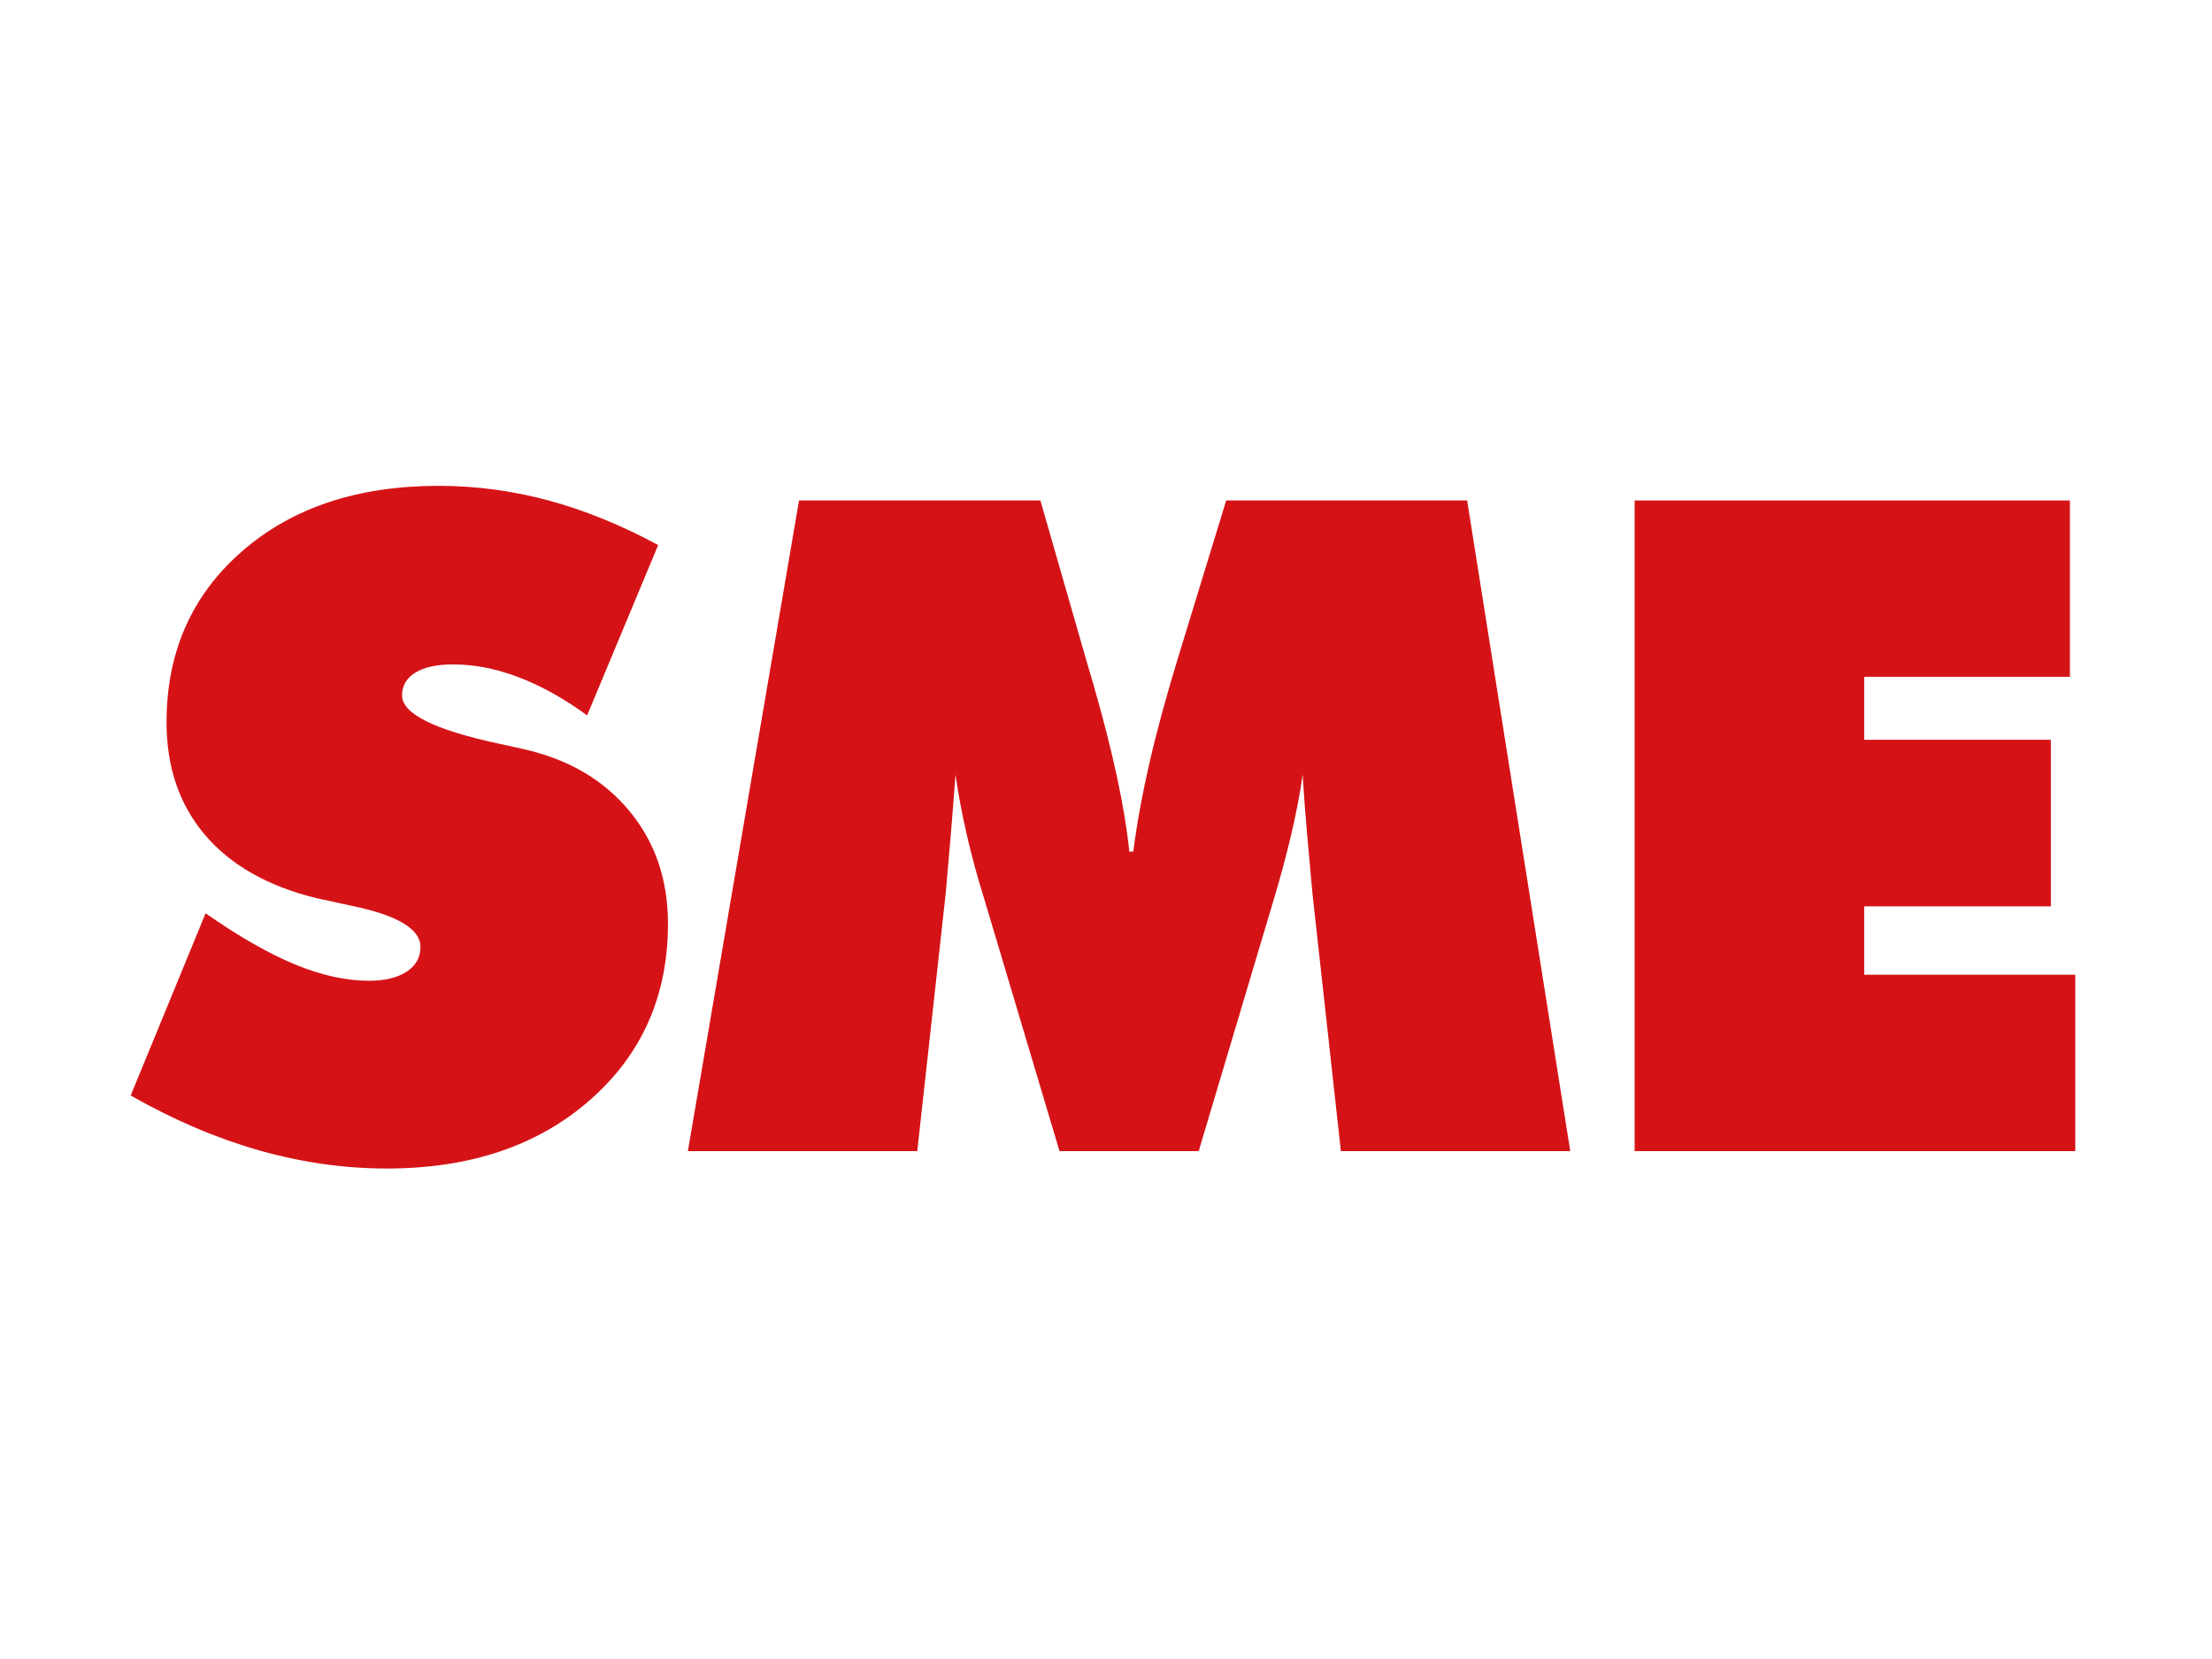 <?xml version="1.0" encoding="UTF-8"?>
<svg id="Layer_1" xmlns="http://www.w3.org/2000/svg" xmlns:xlink="http://www.w3.org/1999/xlink" version="1.1" viewBox="0 0 800 600">
  <!-- Generator: Adobe Illustrator 30.0.0, SVG Export Plug-In . SVG Version: 2.1.1 Build 123)  -->
  <defs>
    <style>
      .st0 {
        fill: none;
      }

      .st1 {
        fill: #d51317;
      }

      .st2 {
        clip-path: url(#clippath);
      }
    </style>
    <clipPath id="clippath">
      <rect class="st0" width="800" height="600"/>
    </clipPath>
  </defs>
  <g class="st2">
    <path class="st1" d="M47.26,396.21l27.1-65.91c12.12,8.46,22.92,14.63,32.41,18.54,9.49,3.9,18.37,5.86,26.63,5.86,5.79,0,10.35-1.1,13.68-3.29,3.32-2.19,4.99-5.16,4.99-8.91,0-6.53-8.32-11.5-24.97-14.92-5.37-1.18-9.56-2.08-12.56-2.73-17.57-4.28-31.02-11.89-40.34-22.82-9.32-10.93-13.97-24.54-13.97-40.82,0-25.28,9.06-45.85,27.17-61.71,18.11-15.86,41.85-23.79,71.22-23.79,13.51,0,26.79,1.77,39.87,5.32,13.07,3.54,26.26,8.9,39.55,16.1l-25.7,61.61c-8.16-5.99-16.34-10.56-24.54-13.72-8.21-3.16-16.18-4.73-23.89-4.73-5.89,0-10.46.99-13.68,2.97-3.21,1.98-4.82,4.73-4.82,8.26,0,6.64,11.75,12.47,35.26,17.49,3.76.86,6.65,1.5,8.69,1.92,16.17,3.65,28.91,11.09,38.24,22.34,9.32,11.25,13.98,24.85,13.98,40.81,0,26.03-9.42,47.29-28.23,63.78-18.81,16.49-43.28,24.75-73.42,24.75-15.44,0-30.87-2.2-46.32-6.59-15.44-4.41-30.89-11.01-46.32-19.8"/>
    <path class="st1" d="M484.95,416.32l-10.29-93.23c-.65-7.17-1.28-14.33-1.93-21.45-.64-7.12-1.18-14.28-1.6-21.46-.96,6.75-2.33,13.9-4.1,21.46-1.77,7.55-3.93,15.61-6.51,24.19l-27,90.5h-50.33l-27.01-90.5c-2.68-8.57-4.88-16.63-6.59-24.19-1.72-7.56-3.06-14.71-4.02-21.46-.54,7.29-1.1,14.47-1.69,21.54-.59,7.08-1.21,14.2-1.85,21.37l-10.29,93.23h-82.96l40.2-235.32h87.29l16.72,58.19c.53,1.82,1.34,4.55,2.41,8.19,7.08,24.55,11.42,44.74,13.03,60.6h1.44c1.28-9.97,3.22-20.58,5.79-31.83,2.57-11.25,6.01-23.89,10.29-37.94l17.52-57.22h87.14l37.29,235.32h-82.95Z"/>
    <polygon class="st1" points="591.19 416.32 591.19 181 748.62 181 748.62 244.78 674.21 244.78 674.21 267.55 741.72 267.55 741.72 327.8 674.21 327.8 674.21 352.53 750.55 352.53 750.55 416.32 591.19 416.32"/>
  </g>
</svg>